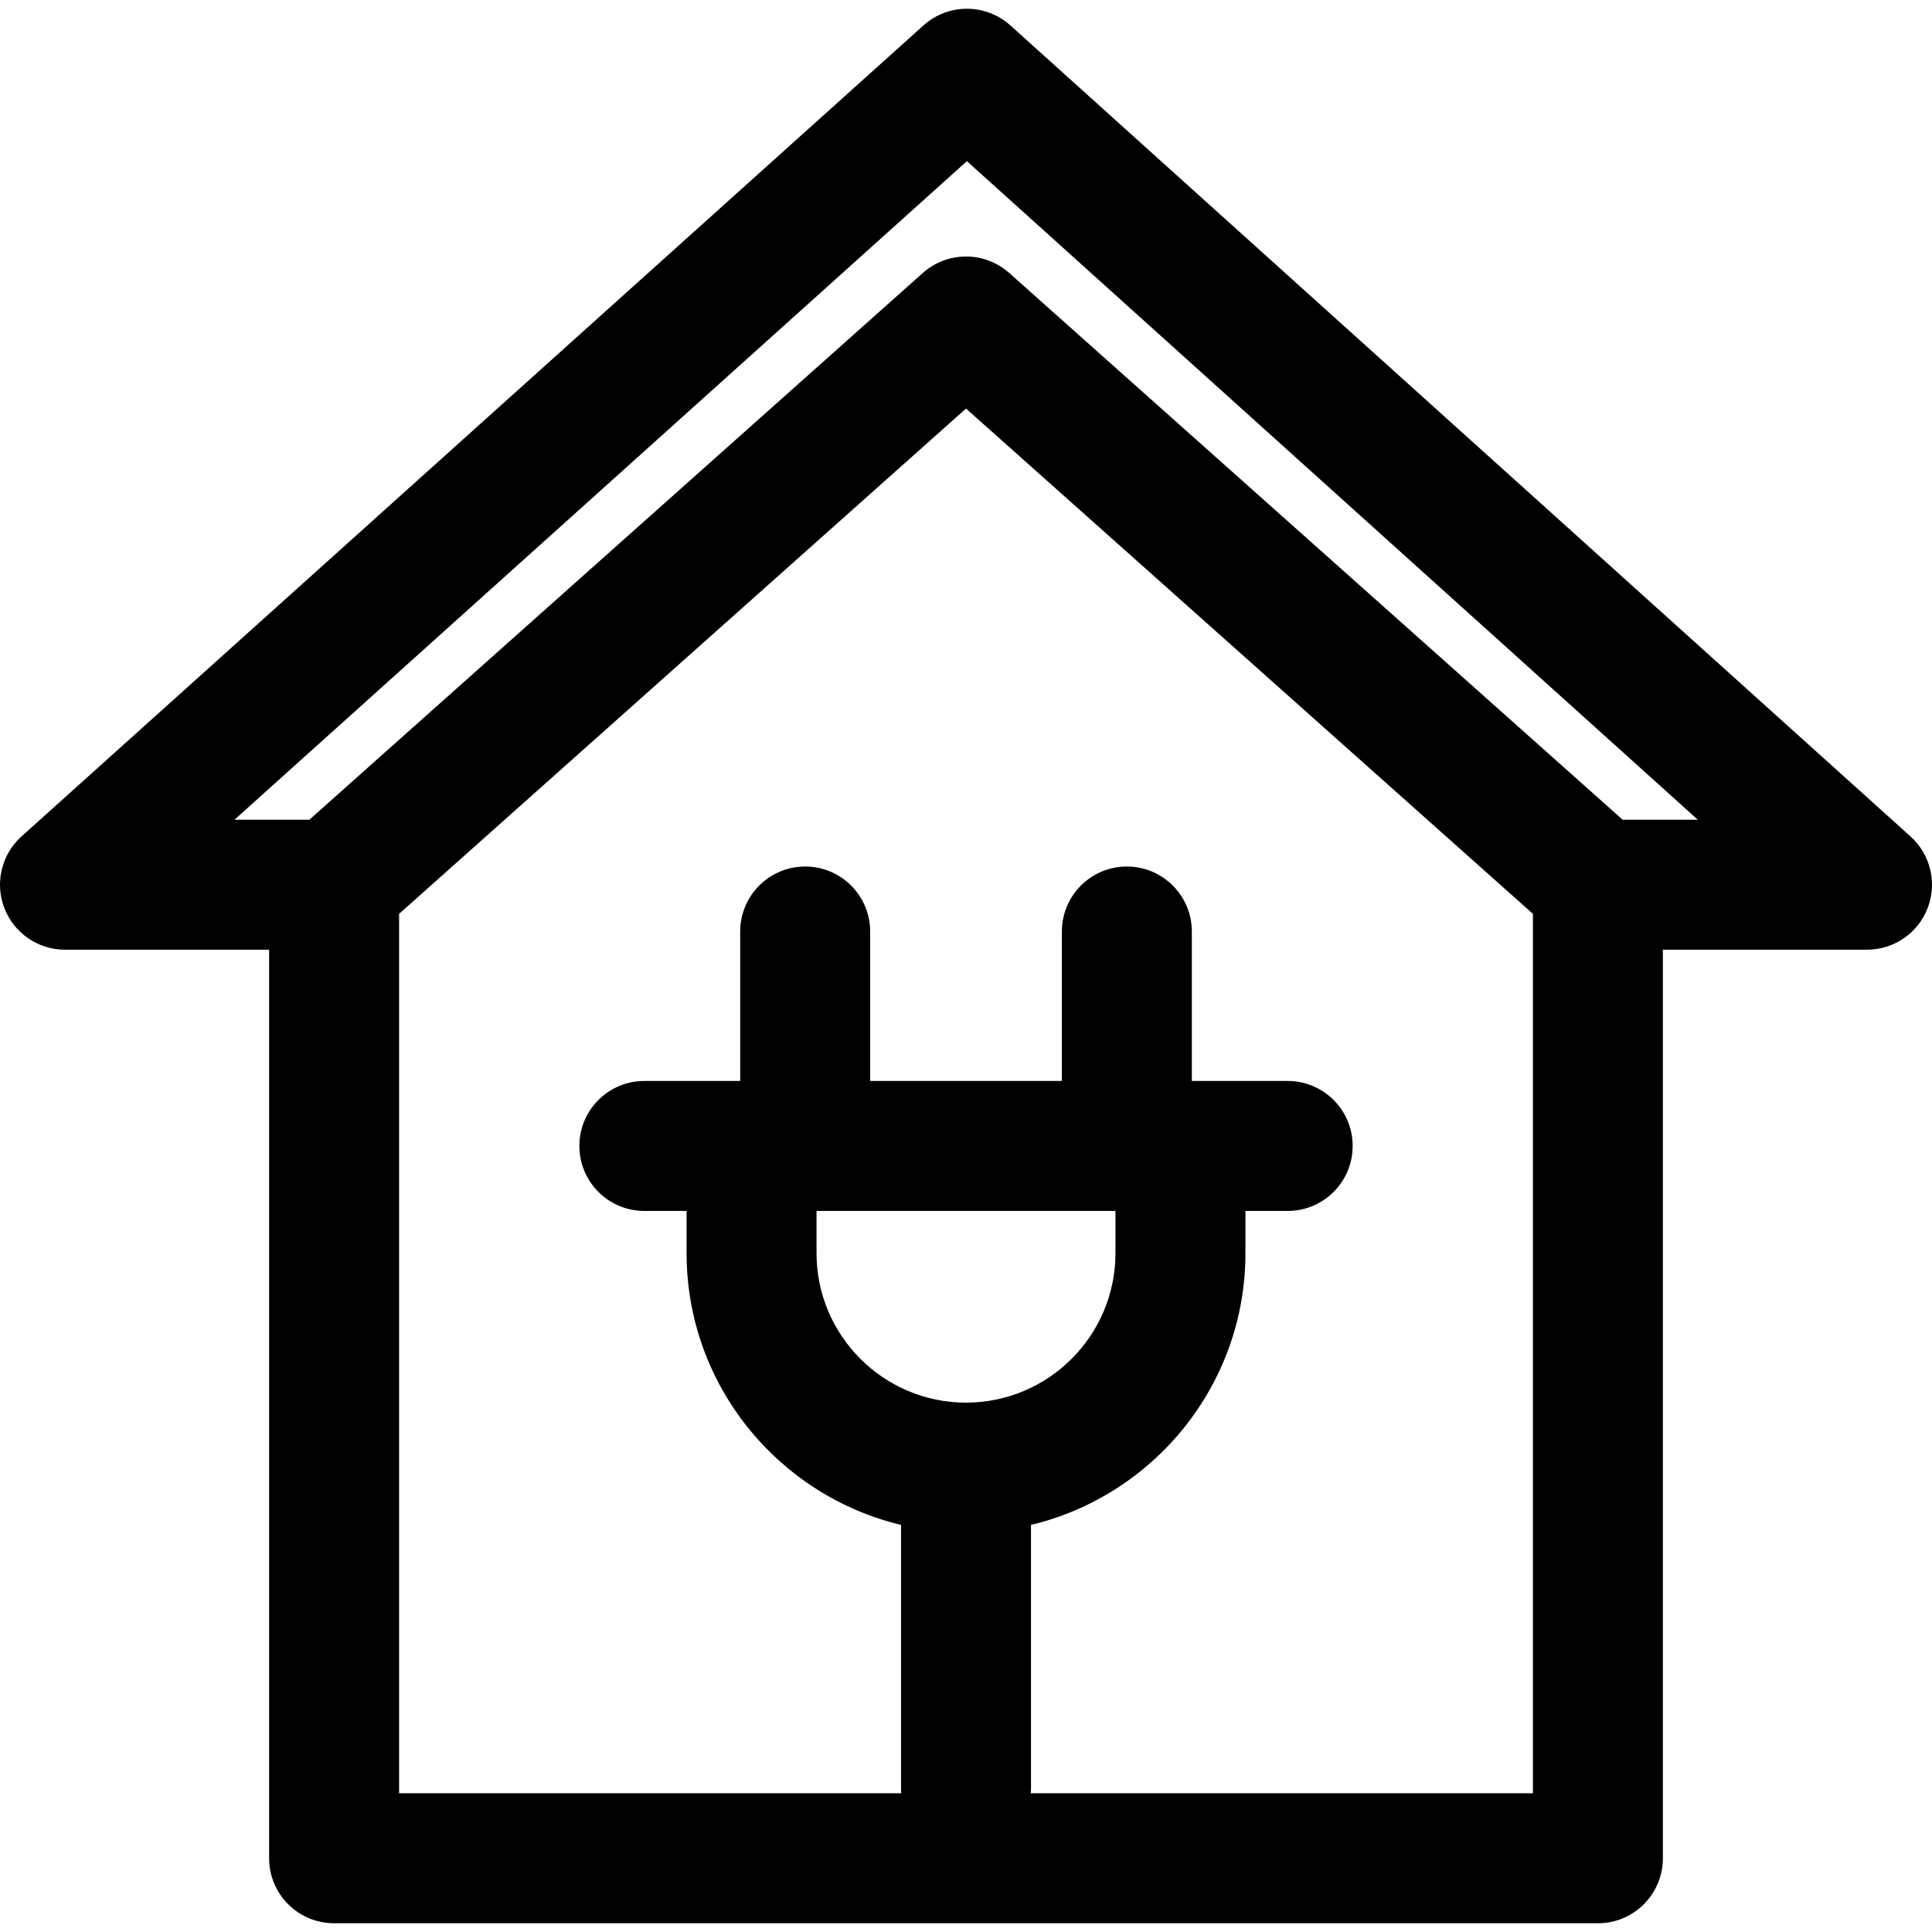 <?xml version='1.0' encoding='iso-8859-1'?>
<!DOCTYPE svg PUBLIC '-//W3C//DTD SVG 1.1//EN' 'http://www.w3.org/Graphics/SVG/1.1/DTD/svg11.dtd'>
<!-- Uploaded to: SVG Repo, www.svgrepo.com, Generator: SVG Repo Mixer Tools -->
<svg fill="#000000" height="800px" width="800px" version="1.1" xmlns="http://www.w3.org/2000/svg" viewBox="0 0 297 297" xmlns:xlink="http://www.w3.org/1999/xlink" enable-background="new 0 0 297 297">
  <path d="m293.697,128.584l-138.368-124.672c-3.797-3.42-9.565-3.424-13.366-0.008l-138.652,124.672c-3.076,2.766-4.13,7.143-2.647,11.006 1.48,3.861 5.189,6.412 9.327,6.412h31.38v139.672c0,5.518 4.473,9.99 9.989,9.99h194.281c5.517,0 9.989-4.473 9.989-9.99v-139.672h31.38c4.136,0 7.843-2.549 9.325-6.408 1.484-3.86 0.435-8.235-2.638-11.002zm-168.173,57.57h45.953v6.494c0,12.668-10.307,22.975-22.977,22.975s-22.977-10.307-22.977-22.975v-6.494zm110.128,89.521h-77.192c0.014-0.203 0.031-0.406 0.031-0.613v-40.645c18.883-4.516 32.967-21.525 32.967-41.77v-6.494h6.493c5.517,0 9.989-4.473 9.989-9.99 0-5.516-4.473-9.99-9.989-9.99h-14.735v-22.975c0-5.518-4.473-9.99-9.989-9.99s-9.989,4.473-9.989,9.99v22.975h-29.471v-22.975c0-5.518-4.473-9.99-9.989-9.99-5.517,0-9.989,4.473-9.989,9.99v22.975h-14.737c-5.517,0-9.989,4.475-9.989,9.99 0,5.518 4.473,9.99 9.989,9.99h6.493v6.494c0,20.244 14.084,37.254 32.967,41.77v40.645c0,0.207 0.018,0.41 0.031,0.613h-77.192v-135.193l87.152-77.676 87.148,77.676v135.193zm13.795-149.66l-94.297-84.047c-3.787-3.377-9.506-3.377-13.293-0.002l-94.301,84.049h-11.512l112.594-101.242 112.363,101.242h-11.554z"/>
</svg>